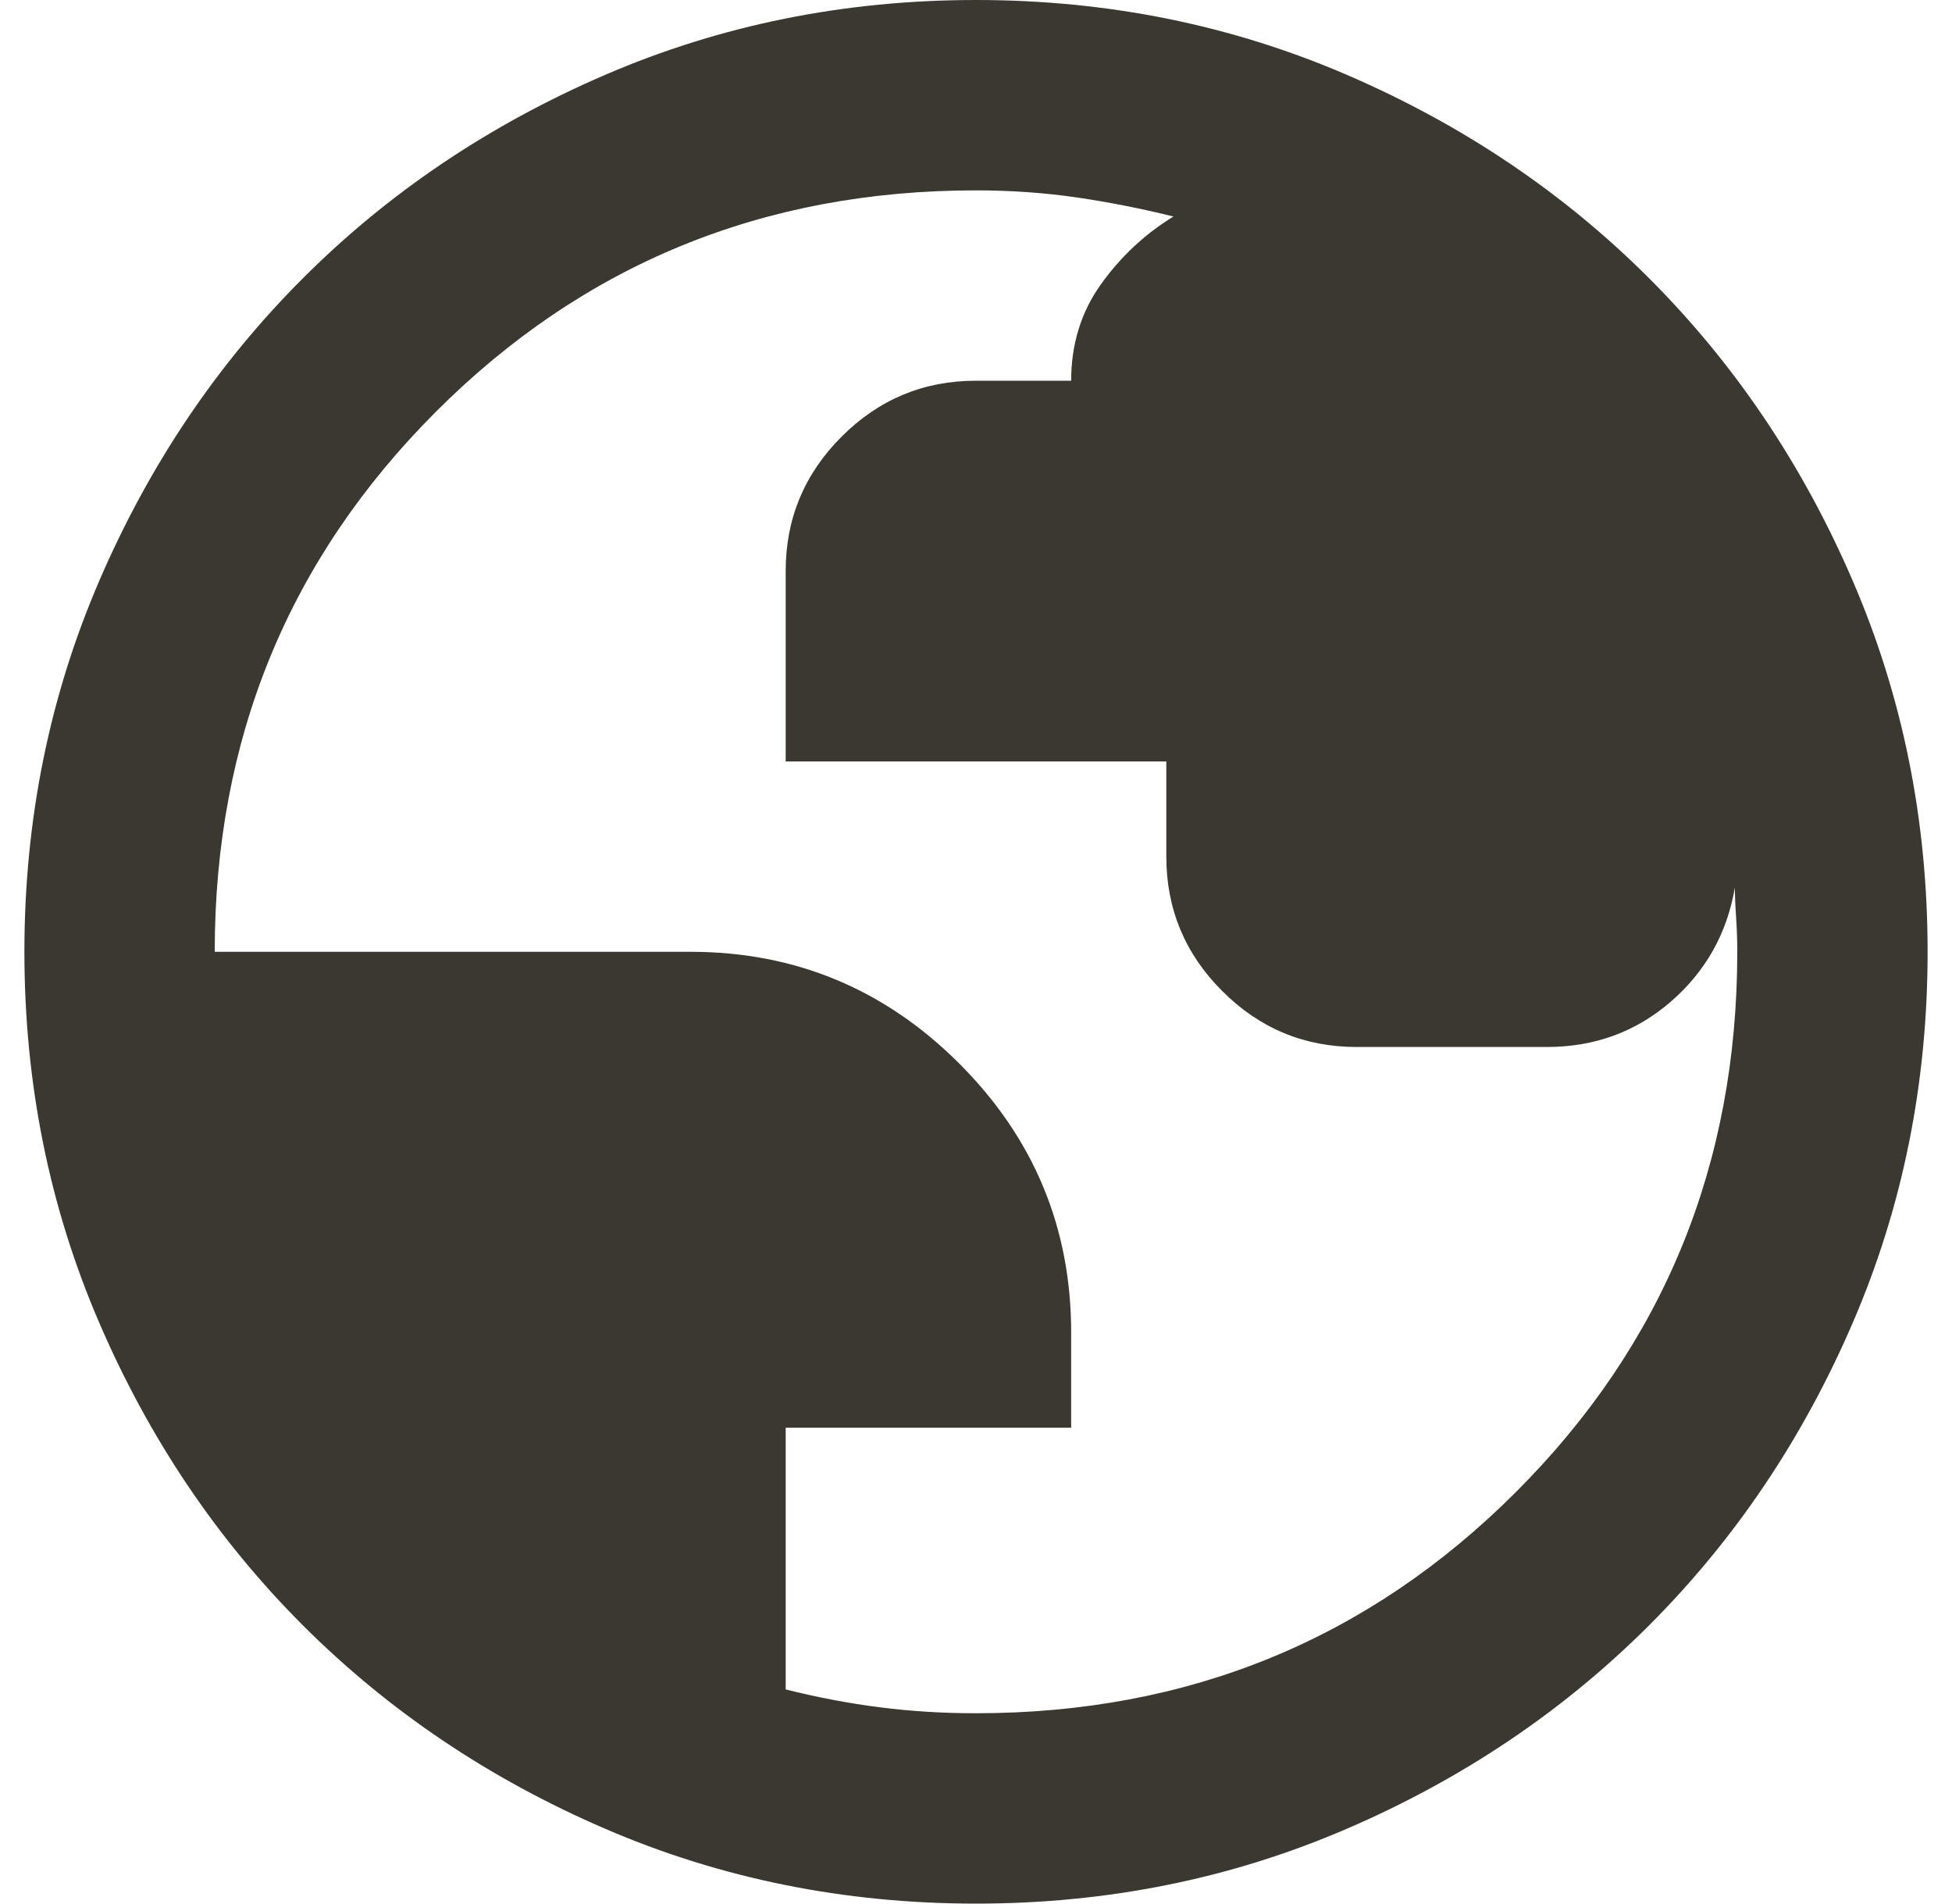 <svg width="40" height="39" viewBox="0 0 40 39" fill="none" xmlns="http://www.w3.org/2000/svg">
<path d="M20 39C17.302 39 14.768 38.488 12.395 37.464C10.023 36.441 7.959 35.051 6.204 33.296C4.449 31.541 3.059 29.477 2.036 27.105C1.012 24.733 0.5 22.198 0.5 19.5C0.5 16.802 1.012 14.268 2.036 11.895C3.059 9.523 4.449 7.459 6.204 5.704C7.959 3.949 10.023 2.559 12.395 1.536C14.768 0.512 17.302 0 20 0C22.698 0 25.233 0.512 27.605 1.536C29.977 2.559 32.041 3.949 33.796 5.704C35.551 7.459 36.941 9.523 37.964 11.895C38.988 14.268 39.5 16.802 39.5 19.5C39.5 22.198 38.988 24.733 37.964 27.105C36.941 29.477 35.551 31.541 33.796 33.296C32.041 35.051 29.977 36.441 27.605 37.464C25.233 38.488 22.698 39 20 39ZM20 35.1C24.355 35.1 28.044 33.589 31.066 30.566C34.089 27.544 35.6 23.855 35.6 19.5C35.6 19.273 35.592 19.037 35.576 18.793C35.559 18.549 35.551 18.346 35.551 18.184C35.389 19.126 34.95 19.906 34.235 20.524C33.52 21.141 32.675 21.45 31.7 21.45H27.8C26.727 21.45 25.809 21.068 25.046 20.304C24.282 19.541 23.9 18.622 23.9 17.55V15.6H16.1V11.7C16.1 10.627 16.482 9.709 17.246 8.946C18.009 8.182 18.927 7.8 20 7.8H21.95C21.95 7.053 22.153 6.394 22.559 5.826C22.966 5.257 23.461 4.794 24.046 4.436C23.396 4.274 22.738 4.144 22.072 4.046C21.406 3.949 20.715 3.9 20 3.9C15.645 3.9 11.956 5.411 8.934 8.434C5.911 11.456 4.4 15.145 4.4 19.5H14.15C16.295 19.5 18.131 20.264 19.659 21.791C21.186 23.319 21.95 25.155 21.95 27.3V29.25H16.1V34.612C16.75 34.775 17.392 34.897 18.026 34.978C18.659 35.059 19.317 35.1 20 35.1Z" fill="#3B3731"/>
</svg>

